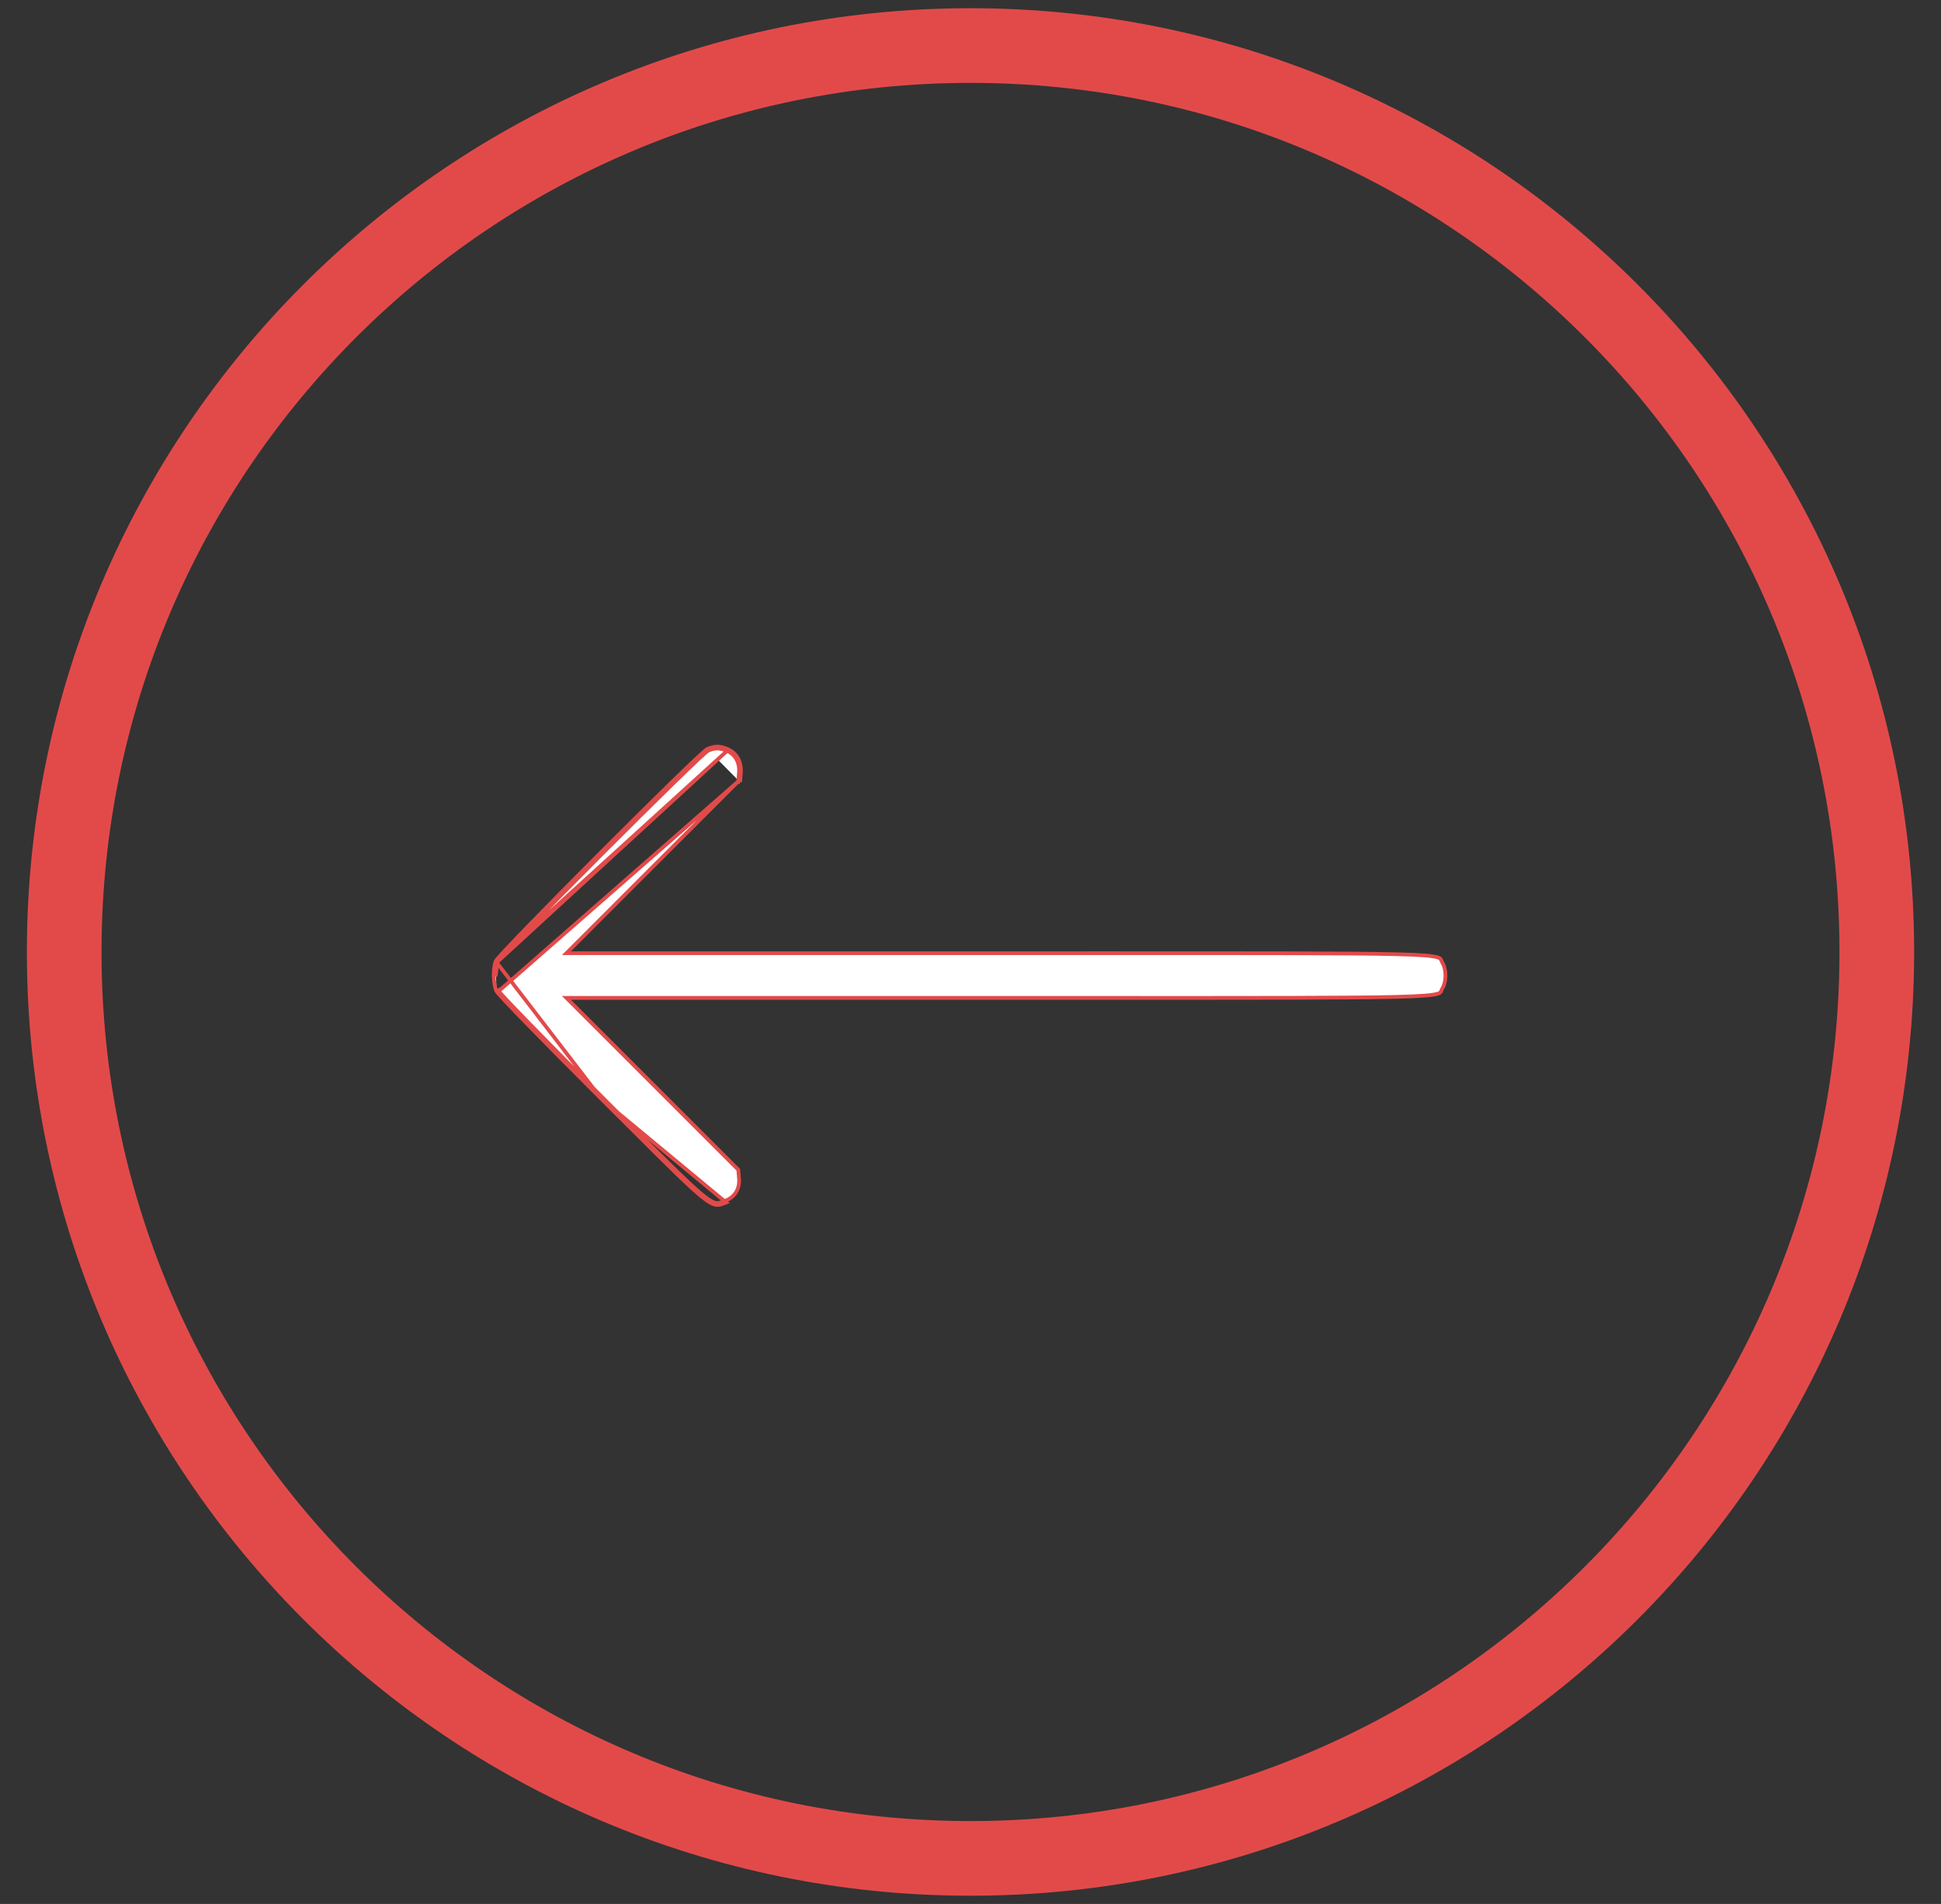 <svg width="52" height="51" viewBox="0 0 52 51" fill="none" xmlns="http://www.w3.org/2000/svg">
<rect x="0" y="0" width="52" height="51" fill="#333333" stroke="none"/>
<path d="M50.28 25.5C50.28 38.909 39.409 49.78 26 49.78C12.591 49.78 1.72 38.909 1.72 25.5C1.72 12.09 12.591 1.22 26 1.22C39.409 1.22 50.28 12.09 50.28 25.5Z" stroke="#E24A4A" stroke-width="2"/>
<path d="M19.478 20.114L19.478 20.114C19.38 20.07 19.299 20.05 19.221 20.05C19.143 20.049 19.064 20.068 18.969 20.109L18.949 20.063M19.478 20.114L13.328 25.762C13.331 25.758 13.335 25.752 13.341 25.745C13.352 25.73 13.369 25.71 13.39 25.686C13.433 25.636 13.494 25.569 13.572 25.486C13.726 25.32 13.943 25.094 14.202 24.826C14.721 24.292 15.408 23.596 16.099 22.903C16.791 22.21 17.486 21.52 18.022 20.998C18.289 20.737 18.517 20.518 18.684 20.361C18.767 20.283 18.835 20.221 18.885 20.177C18.91 20.155 18.931 20.138 18.946 20.126C18.96 20.114 18.967 20.11 18.969 20.109C18.969 20.109 18.969 20.108 18.969 20.109L18.949 20.063M19.478 20.114C19.7 20.209 19.821 20.426 19.797 20.707L19.779 20.929M19.478 20.114L13.28 25.747M18.949 20.063C18.744 20.153 13.35 25.558 13.28 25.747M18.949 20.063C19.149 19.978 19.293 19.978 19.498 20.068C19.742 20.173 19.872 20.412 19.847 20.712L19.827 20.951M13.28 25.747C13.2 25.952 13.215 26.366 13.3 26.551M13.28 25.747L16.134 29.46M19.827 20.951L19.792 20.916L19.779 20.929M19.827 20.951L19.777 20.947L19.779 20.929M19.827 20.951L19.779 20.929M19.779 20.929L17.526 23.181L15.261 25.447L15.175 25.533H15.296H26.794C27.714 25.533 28.562 25.532 29.343 25.532C33.928 25.532 36.234 25.531 37.406 25.56C37.748 25.568 37.993 25.579 38.169 25.593C38.346 25.607 38.45 25.625 38.514 25.644C38.575 25.663 38.592 25.682 38.601 25.698C38.607 25.708 38.611 25.72 38.618 25.737L38.619 25.739C38.626 25.757 38.635 25.779 38.649 25.803L38.649 25.803C38.698 25.885 38.724 26.006 38.724 26.131C38.724 26.257 38.698 26.378 38.649 26.46L38.649 26.46C38.635 26.484 38.626 26.506 38.619 26.523L38.618 26.526C38.611 26.543 38.607 26.554 38.601 26.565C38.592 26.581 38.575 26.6 38.514 26.619C38.45 26.638 38.346 26.655 38.169 26.669C37.993 26.683 37.748 26.694 37.406 26.703C36.234 26.732 33.928 26.731 29.343 26.73C28.562 26.73 27.714 26.73 26.794 26.73H15.296H15.175L15.261 26.816L17.526 29.081L19.779 31.334L19.797 31.555L19.798 31.556C19.825 31.839 19.688 32.067 19.435 32.163L19.435 32.163C19.419 32.169 19.405 32.175 19.392 32.18C19.306 32.214 19.256 32.235 19.188 32.224C19.108 32.212 18.998 32.154 18.799 31.989C18.434 31.686 17.794 31.047 16.518 29.773C16.407 29.662 16.291 29.546 16.17 29.425L16.17 29.425C15.411 28.669 14.713 27.963 14.199 27.435C13.942 27.171 13.731 26.952 13.582 26.794C13.508 26.715 13.449 26.651 13.408 26.605C13.387 26.581 13.371 26.563 13.36 26.549L19.779 20.929ZM16.134 29.46C18.633 31.954 18.978 32.316 19.264 32.274C19.323 32.265 19.38 32.238 19.453 32.21L16.134 29.46ZM16.134 29.46C14.617 27.948 13.34 26.635 13.3 26.551M13.3 26.551L13.345 26.53C13.345 26.529 13.345 26.529 13.345 26.529L13.345 26.529L13.3 26.551ZM13.278 26.155C13.274 26.006 13.29 25.859 13.326 25.766L13.278 26.155Z" fill="white" stroke="#E24A4A" stroke-width="0.1"/>
</svg>
